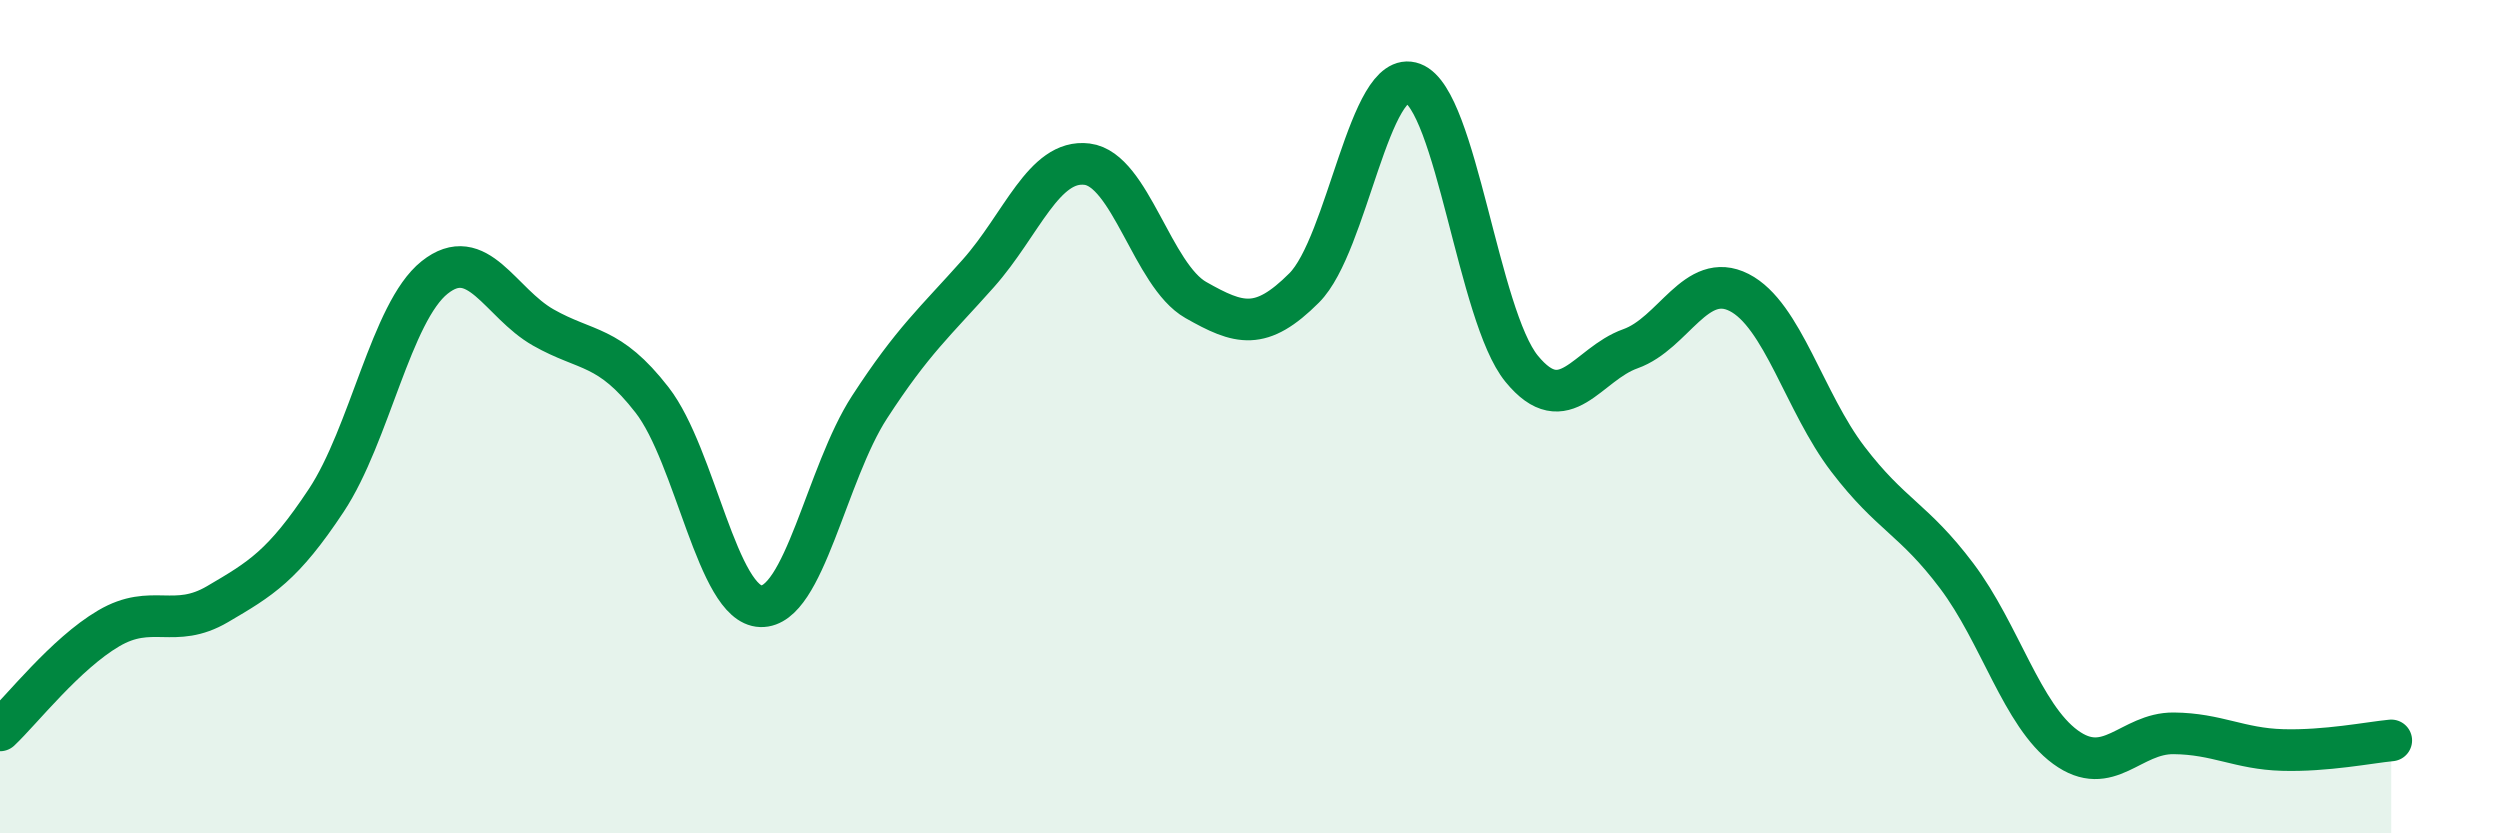 
    <svg width="60" height="20" viewBox="0 0 60 20" xmlns="http://www.w3.org/2000/svg">
      <path
        d="M 0,17.53 C 0.52,17.04 1.57,15.69 2.61,15.08 C 3.65,14.47 4.18,15.11 5.22,14.5 C 6.26,13.89 6.79,13.58 7.83,12.01 C 8.87,10.44 9.39,7.49 10.43,6.66 C 11.47,5.83 12,7.27 13.04,7.86 C 14.08,8.45 14.61,8.26 15.65,9.6 C 16.69,10.94 17.22,14.52 18.26,14.55 C 19.3,14.58 19.83,11.37 20.87,9.77 C 21.91,8.17 22.44,7.73 23.48,6.56 C 24.52,5.39 25.05,3.81 26.09,3.94 C 27.13,4.07 27.66,6.61 28.7,7.2 C 29.74,7.79 30.26,7.95 31.3,6.91 C 32.34,5.87 32.87,1.61 33.91,2 C 34.95,2.39 35.48,7.58 36.52,8.85 C 37.56,10.12 38.09,8.74 39.13,8.37 C 40.17,8 40.7,6.49 41.74,7.02 C 42.78,7.55 43.31,9.66 44.35,11.02 C 45.39,12.38 45.92,12.44 46.96,13.82 C 48,15.2 48.53,17.17 49.57,17.93 C 50.61,18.69 51.13,17.59 52.17,17.6 C 53.21,17.61 53.74,17.97 54.78,18 C 55.82,18.03 56.87,17.82 57.39,17.77L57.39 20L0 20Z"
        fill="#008740"
        opacity="0.1"
        stroke-linecap="round"
        stroke-linejoin="round"
      />
      <path
        d="M 0,17.53 C 0.52,17.04 1.57,15.69 2.61,15.08 C 3.65,14.47 4.18,15.11 5.22,14.5 C 6.26,13.89 6.79,13.58 7.83,12.01 C 8.87,10.44 9.39,7.49 10.43,6.66 C 11.47,5.83 12,7.27 13.04,7.86 C 14.08,8.45 14.61,8.26 15.65,9.6 C 16.69,10.94 17.22,14.52 18.26,14.55 C 19.3,14.58 19.83,11.37 20.87,9.77 C 21.91,8.17 22.44,7.73 23.48,6.56 C 24.52,5.39 25.05,3.81 26.09,3.94 C 27.13,4.07 27.66,6.61 28.7,7.2 C 29.74,7.79 30.26,7.95 31.3,6.91 C 32.34,5.87 32.87,1.61 33.91,2 C 34.95,2.39 35.48,7.58 36.52,8.85 C 37.56,10.12 38.09,8.74 39.13,8.37 C 40.17,8 40.7,6.49 41.74,7.02 C 42.78,7.55 43.31,9.66 44.35,11.02 C 45.39,12.38 45.92,12.44 46.96,13.82 C 48,15.2 48.53,17.17 49.57,17.93 C 50.61,18.69 51.13,17.59 52.17,17.6 C 53.21,17.61 53.74,17.97 54.78,18 C 55.82,18.03 56.87,17.82 57.39,17.77"
        stroke="#008740"
        stroke-width="1"
        fill="none"
        stroke-linecap="round"
        stroke-linejoin="round"
      />
    </svg>
  